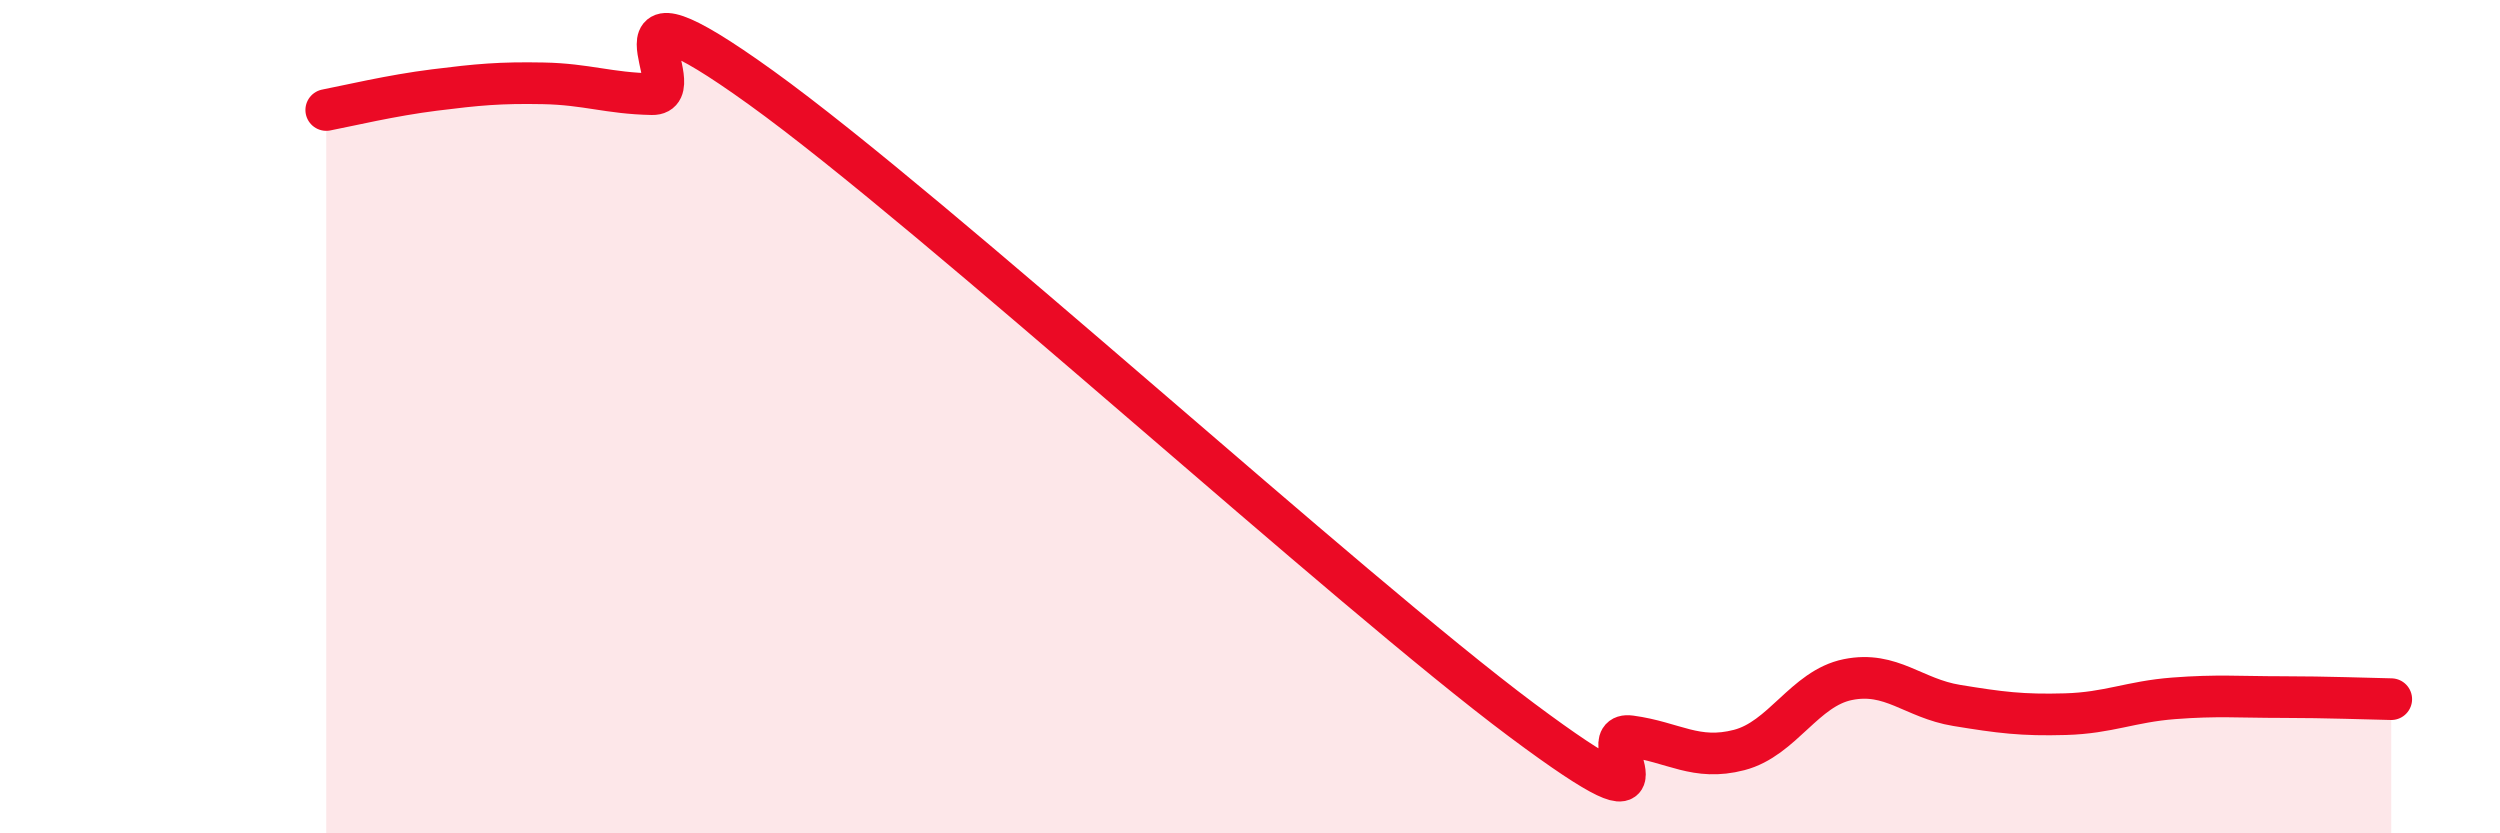 
    <svg width="60" height="20" viewBox="0 0 60 20" xmlns="http://www.w3.org/2000/svg">
      <path
        d="M 7.83,2.64 C 8.35,2.54 9.39,2.29 10.43,2.16 C 11.47,2.03 12,1.98 13.04,2 C 14.08,2.02 14.61,2.24 15.65,2.26 C 16.69,2.28 14.09,-0.9 18.26,2.1 C 22.43,5.1 32.35,14.17 36.52,17.28 C 40.69,20.39 38.09,17.53 39.13,17.67 C 40.17,17.81 40.7,18.27 41.74,18 C 42.78,17.73 43.31,16.52 44.35,16.31 C 45.39,16.1 45.92,16.76 46.96,16.93 C 48,17.1 48.53,17.17 49.57,17.14 C 50.61,17.11 51.13,16.84 52.17,16.76 C 53.21,16.68 53.74,16.73 54.78,16.73 C 55.82,16.73 56.87,16.77 57.39,16.78L57.39 20L7.83 20Z"
        fill="#EB0A25"
        opacity="0.1"
        stroke-linecap="round"
        stroke-linejoin="round"
      />
      <path
        d="M 7.83,2.64 C 8.35,2.54 9.39,2.29 10.43,2.16 C 11.47,2.03 12,1.98 13.04,2 C 14.08,2.02 14.61,2.24 15.65,2.26 C 16.69,2.28 14.09,-0.9 18.26,2.1 C 22.43,5.1 32.35,14.17 36.52,17.28 C 40.69,20.39 38.09,17.53 39.13,17.67 C 40.17,17.81 40.7,18.27 41.74,18 C 42.78,17.73 43.31,16.52 44.35,16.31 C 45.39,16.1 45.92,16.76 46.96,16.93 C 48,17.1 48.53,17.17 49.57,17.14 C 50.61,17.11 51.13,16.84 52.17,16.76 C 53.21,16.68 53.74,16.73 54.78,16.73 C 55.82,16.73 56.87,16.77 57.39,16.78"
        stroke="#EB0A25"
        stroke-width="1"
        fill="none"
        stroke-linecap="round"
        stroke-linejoin="round"
      />
    </svg>
  
